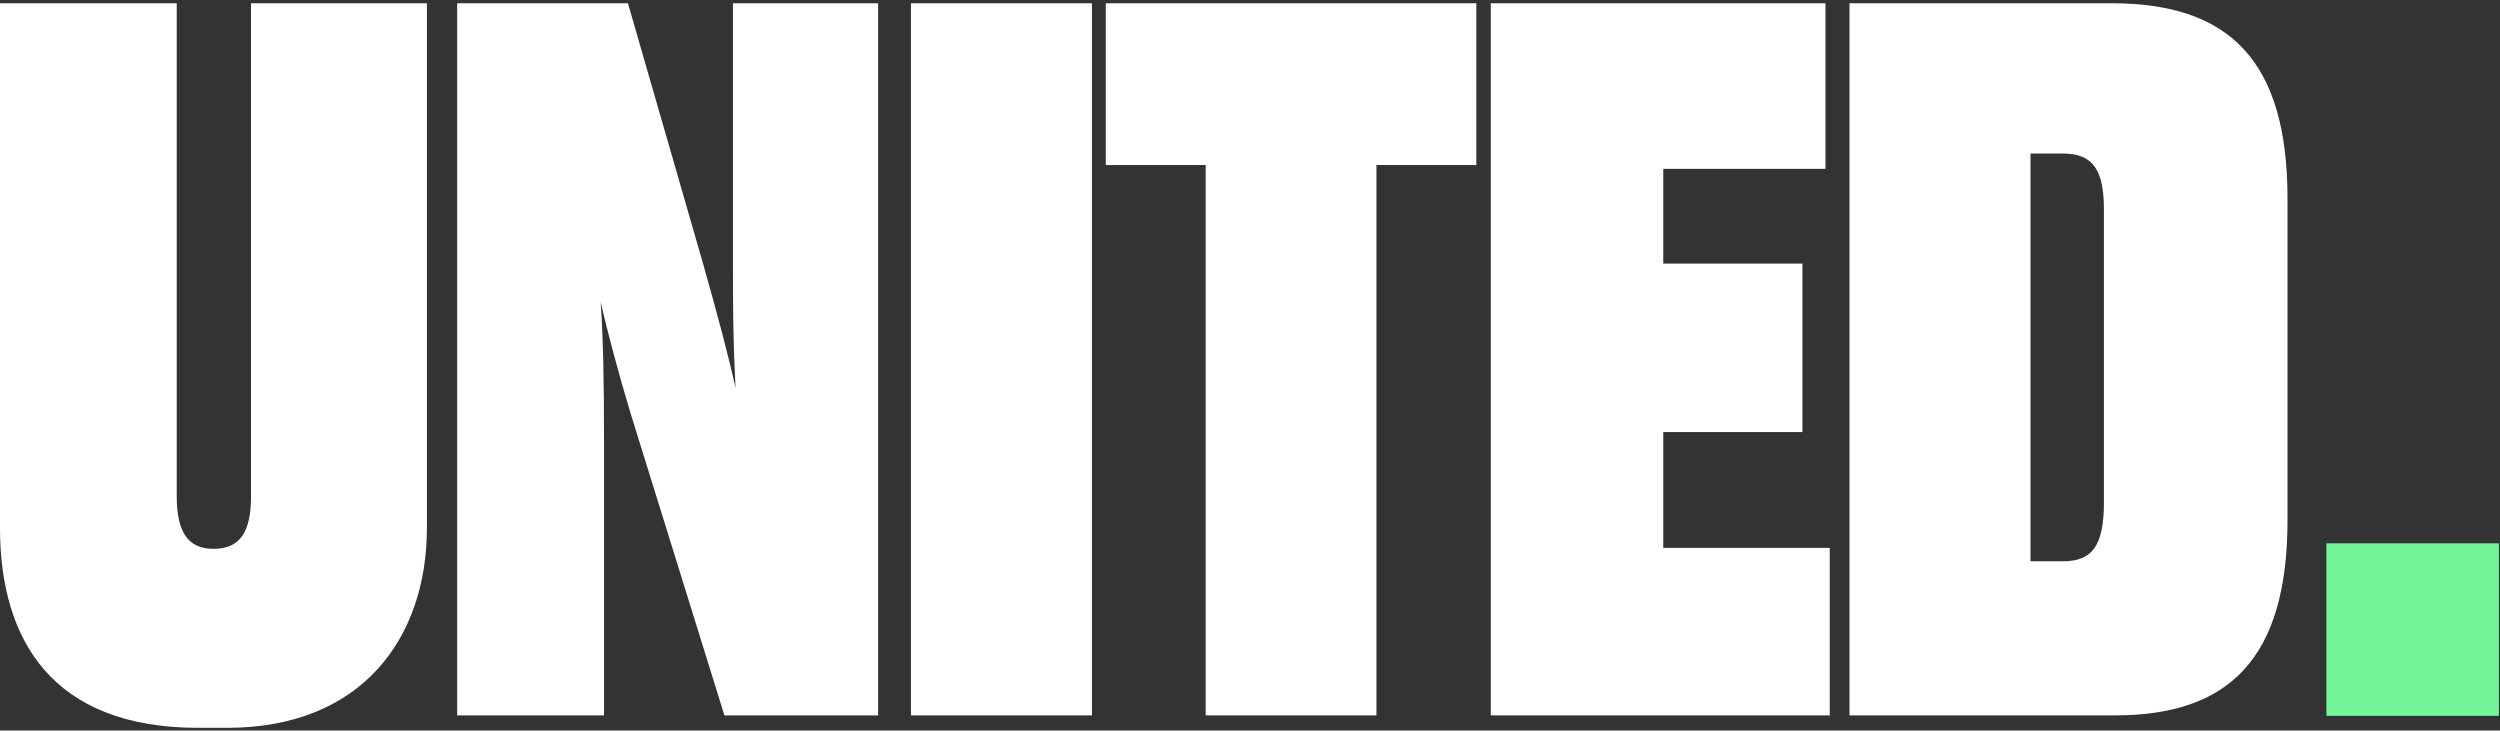 <svg width="681" height="199" viewBox="0 0 681 199" fill="none" xmlns="http://www.w3.org/2000/svg">
<rect x="0" y="0" width="681" height="199" fill="#333333" stroke="none"/>
<path d="M503.803 194.87V0.888H575.206C607.07 0.888 623.118 16.271 623.118 54.077V141.682C623.118 179.487 607.07 194.87 576.136 194.87H503.803ZM553.11 41.823V152.893H561.949C570.089 152.893 573.112 148.461 573.112 136.728V57.206C573.112 46.516 570.322 41.823 561.949 41.823H553.11Z" fill="white"/>
<path d="M406.089 0.888H497.261V45.994H453.071V71.806H490.982V117.695H453.071V149.243H498.424V194.87H406.089V0.888Z" fill="white"/>
<path d="M328.427 194.87V44.951H301.215V0.888H402.156V44.951H374.944V194.87H328.427Z" fill="white"/>
<path d="M297.446 0.888V194.87H248.139V0.888H297.446Z" fill="white"/>
<path d="M191.515 71.806C195.702 86.668 198.493 97.097 200.353 105.701C199.656 91.361 199.656 84.582 199.656 67.635V0.888H239.195V194.87H197.33L171.978 113.262C168.489 101.79 165.466 90.318 163.605 82.236C164.303 91.361 164.536 104.137 164.536 120.302V194.87H124.531V0.888H171.048L191.515 71.806Z" fill="white"/>
<path d="M61.867 198.26H53.959C14.42 198.26 0 174.533 0 143.767V0.888H48.145V135.163C48.145 144.55 50.936 149.504 58.146 149.504C65.821 149.504 68.379 144.289 68.379 135.163V0.888H116.292V143.767C116.292 173.751 98.615 198.26 61.867 198.26Z" fill="white"/>
<rect x="633.702" y="148" width="47" height="47" fill="#72F395"/>
</svg>
